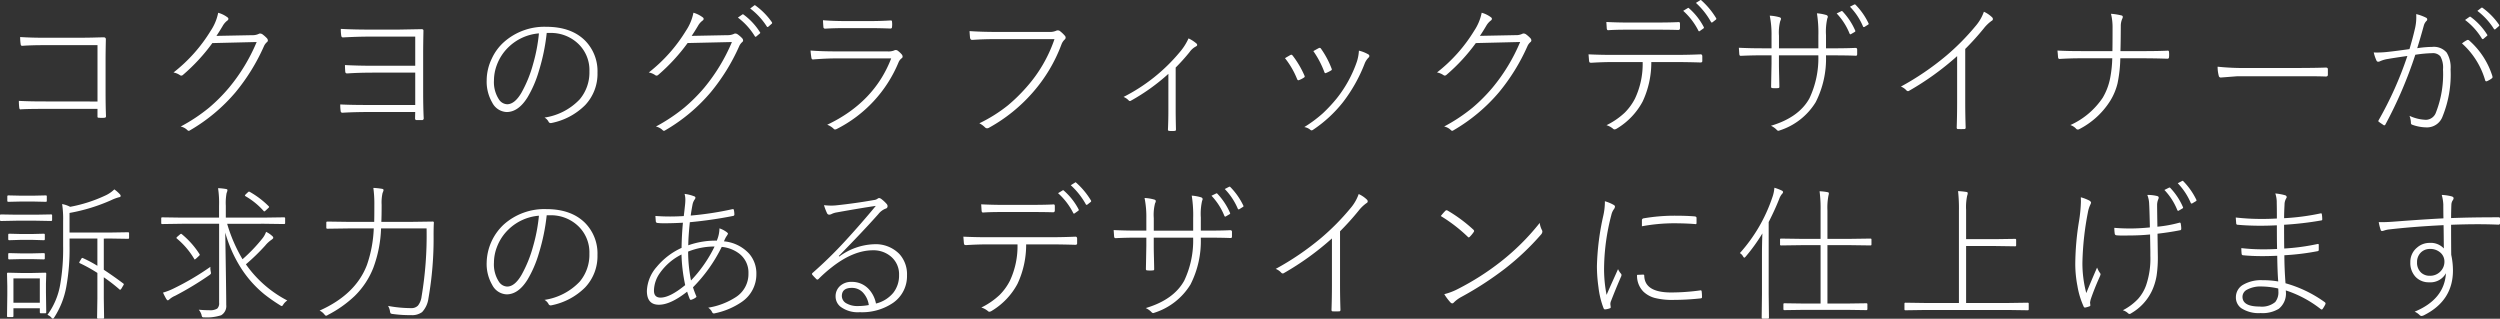 <svg xmlns="http://www.w3.org/2000/svg" width="452.516" height="57.688" viewBox="0 0 452.516 57.688">
  <rect x="0" y="0" width="452.516" height="57.688" fill="#333333" stroke="none"/>
  <path id="fv_copy" d="M19.422,21.471v-10.2H9.666q-2.213,0-3.817.116H5.771q-.233,0-.259-.3A8.143,8.143,0,0,1,5.422,9.8q1.954.129,4.244.129H15.98q.919,0,2.433-.026,1.85-.052,2.122-.052.4,0,.4.375-.052,2.3-.052,3.8v5.6q0,2.717.078,4.5,0,.285-.3.285a3.783,3.783,0,0,1-.466.026,3.59,3.59,0,0,1-.466-.026.44.44,0,0,1-.272-.052.4.4,0,0,1-.039-.233v-1.32H9.614q-2.808,0-4.05.078a.38.38,0,0,1-.091.013q-.168,0-.207-.272a9.257,9.257,0,0,1-.078-1.268q1.876.1,4.425.1ZM40.945,9.593l6.47-.129a2.522,2.522,0,0,0,1.216-.246.485.485,0,0,1,.22-.052.823.823,0,0,1,.414.129,5.976,5.976,0,0,1,.8.7.647.647,0,0,1,.194.414.372.372,0,0,1-.116.272,2.117,2.117,0,0,0-.608.815,35.949,35.949,0,0,1-5.124,8.294,31.534,31.534,0,0,1-8.294,6.923.31.31,0,0,1-.181.065.336.336,0,0,1-.233-.116A2.474,2.474,0,0,0,34.475,26a31,31,0,0,0,5.163-3.429,30.042,30.042,0,0,0,3.584-3.6,32.651,32.651,0,0,0,5.008-8.268l-8.022.194A33.328,33.328,0,0,1,34.9,16.645a.5.5,0,0,1-.311.142.434.434,0,0,1-.246-.091,3.117,3.117,0,0,0-1.165-.479,28.148,28.148,0,0,0,6.729-7.544,9.034,9.034,0,0,0,1.359-3.261,4.919,4.919,0,0,1,1.669.815.359.359,0,0,1,.181.285.391.391,0,0,1-.181.3,3.2,3.2,0,0,0-.854.983Q41.423,8.907,40.945,9.593ZM76.933,15V9.722H68.743q-2.057,0-4.826.142h-.091q-.246,0-.285-.323a7.384,7.384,0,0,1-.078-1.216q2.251.129,5.279.129h5.085q.272,0,4.244-.078.349,0,.349.259-.052,2.691-.052,4.167v6.754q0,3.015.1,4.93a.309.309,0,0,1-.349.349h-.932q-.285,0-.285-.323l.026-1.139H68.471q-2.588,0-4.684.129-.311,0-.349-.259A8.523,8.523,0,0,1,63.36,22q1.876.1,5.085.1h8.488V16.244H69.506q-2.808,0-4.826.142h-.091q-.3,0-.323-.323-.052-.686-.052-1.19Q66.53,15,69.506,15Zm23.8-5.939a36.371,36.371,0,0,1-1.423,6.9,20.413,20.413,0,0,1-2.057,4.762q-1.656,2.653-3.778,2.653a3.079,3.079,0,0,1-2.6-1.7,7.521,7.521,0,0,1-1.009-4.05,9.058,9.058,0,0,1,.919-3.908,9.09,9.09,0,0,1,2.187-2.989,11.02,11.02,0,0,1,7.673-2.782q4.619,0,7.13,2.6a7.867,7.867,0,0,1,2.148,5.719,8.224,8.224,0,0,1-2.251,5.875,11.9,11.9,0,0,1-6.094,3.222,1.07,1.07,0,0,1-.142.013.432.432,0,0,1-.388-.285,1.879,1.879,0,0,0-.712-.712,10.986,10.986,0,0,0,6.379-3.312,7.549,7.549,0,0,0,1.747-5.059,6.57,6.57,0,0,0-2.381-5.305,7.144,7.144,0,0,0-4.736-1.643Zm-1.41.078a8.925,8.925,0,0,0-5.46,2.446,8.628,8.628,0,0,0-2.148,3.248,8,8,0,0,0-.531,2.808A5.7,5.7,0,0,0,92.09,21.1a1.863,1.863,0,0,0,1.475.867q1.372,0,2.6-2.1a22.805,22.805,0,0,0,2.1-5.176A30.316,30.316,0,0,0,99.323,9.14Zm36.015-2.86.8-.556a.157.157,0,0,1,.207,0,11.688,11.688,0,0,1,2.989,3.209.149.149,0,0,1,.052.1.212.212,0,0,1-.078.129l-.634.531a.148.148,0,0,1-.116.065.213.213,0,0,1-.168-.116A12.091,12.091,0,0,0,135.337,6.28Zm2.226-1.643.7-.531a.225.225,0,0,1,.129-.065.172.172,0,0,1,.1.039,12.705,12.705,0,0,1,3,3.041.322.322,0,0,1,.039.142.209.209,0,0,1-.1.155l-.608.531a.232.232,0,0,1-.116.039q-.078,0-.142-.1A12.494,12.494,0,0,0,137.563,4.637Zm-10.6,4.956,6.47-.129a2.687,2.687,0,0,0,1.216-.246.485.485,0,0,1,.22-.052.771.771,0,0,1,.414.142,5.183,5.183,0,0,1,.8.686.647.647,0,0,1,.194.414.372.372,0,0,1-.116.272,2.089,2.089,0,0,0-.608.828,36.022,36.022,0,0,1-5.124,8.281,31.534,31.534,0,0,1-8.294,6.923.31.31,0,0,1-.181.065.336.336,0,0,1-.233-.116A2.55,2.55,0,0,0,120.5,26a31.571,31.571,0,0,0,5.163-3.442,30.537,30.537,0,0,0,3.584-3.584,32.96,32.96,0,0,0,5.008-8.268l-8.022.181a33.8,33.8,0,0,1-5.305,5.758.5.5,0,0,1-.311.142.434.434,0,0,1-.246-.091,2.857,2.857,0,0,0-1.165-.479,28.322,28.322,0,0,0,6.729-7.557A8.914,8.914,0,0,0,127.289,5.4a5.074,5.074,0,0,1,1.669.828.359.359,0,0,1,.181.285.391.391,0,0,1-.181.3,3.011,3.011,0,0,0-.854.983Q127.444,8.907,126.966,9.593Zm23.774-2.834q1.812.155,4.3.155H158.9q2.264,0,4.076-.116h.078q.181,0,.181.272a3.174,3.174,0,0,1,.026.44,3.47,3.47,0,0,1-.026.453q0,.3-.285.3-2.006-.078-4-.078h-3.972q-2.277,0-3.843.1a.3.3,0,0,1-.323-.311Q150.739,7.018,150.739,6.759Zm-2.251,5.486q1.941.155,4.632.155h9.252a2.846,2.846,0,0,0,1.216-.155.633.633,0,0,1,.323-.091.583.583,0,0,1,.388.142,4.4,4.4,0,0,1,.725.686.663.663,0,0,1,.129.362.35.35,0,0,1-.168.3,1.757,1.757,0,0,0-.556.712A23.644,23.644,0,0,1,153.237,26.44a.722.722,0,0,1-.311.091.319.319,0,0,1-.246-.116,3.3,3.3,0,0,0-1.177-.738q8.514-4.037,11.581-12.008H153.12q-1.786,0-4.1.181a.287.287,0,0,1-.091.013q-.22,0-.285-.272Q148.514,12.724,148.488,12.245Zm28.781-3.52q2.161.155,5.085.155h9.355a2.859,2.859,0,0,0,1.216-.207.674.674,0,0,1,.673.026,5.886,5.886,0,0,1,.945.893.48.48,0,0,1,.116.311.441.441,0,0,1-.168.349,2.276,2.276,0,0,0-.582.88,27.952,27.952,0,0,1-5.215,8.721,29.193,29.193,0,0,1-7.906,6.366.637.637,0,0,1-.336.1.511.511,0,0,1-.375-.155,3.912,3.912,0,0,0-1.035-.75,26.991,26.991,0,0,0,5.189-3.261A30.28,30.28,0,0,0,187.466,19a25.389,25.389,0,0,0,5.176-8.825H182.329q-2.6,0-4.5.142h-.1q-.311,0-.375-.4Q177.269,8.959,177.269,8.726Zm37.309,6.6v7.738q0,1.216.052,3.468,0,.259-.22.259a3.905,3.905,0,0,1-.479.026,4.716,4.716,0,0,1-.518-.026q-.233,0-.233-.259.078-1.7.078-3.416V16.464a36.441,36.441,0,0,1-6.793,4.865.3.3,0,0,1-.168.052.238.238,0,0,1-.194-.078,2.607,2.607,0,0,0-.958-.66,32.08,32.08,0,0,0,10.145-8.074,10.371,10.371,0,0,0,1.617-2.523,6.242,6.242,0,0,1,1.41.906.391.391,0,0,1,.155.272q0,.168-.233.285a3.213,3.213,0,0,0-1.139,1.009A34.946,34.946,0,0,1,214.578,15.325Zm19.789-1.7q.983-.582,1.009-.582a.322.322,0,0,1,.142-.039q.1,0,.246.168a17.2,17.2,0,0,1,2.122,3.6.713.713,0,0,1,.052.194q0,.091-.155.181a4.257,4.257,0,0,1-.88.453.318.318,0,0,1-.116.026q-.129,0-.22-.194A15.152,15.152,0,0,0,234.367,13.63Zm5.137-1.281q.854-.479,1.009-.556a.426.426,0,0,1,.129-.026.3.3,0,0,1,.246.155,16.048,16.048,0,0,1,1.928,3.636.411.411,0,0,1,.026.116q0,.116-.155.194a6.034,6.034,0,0,1-.906.453.318.318,0,0,1-.116.026q-.091,0-.168-.181A16.831,16.831,0,0,0,239.5,12.349Zm8.242-.078a6.323,6.323,0,0,1,1.721.686.319.319,0,0,1,.168.285.356.356,0,0,1-.129.272,3.149,3.149,0,0,0-.75,1.177,27.959,27.959,0,0,1-3.895,6.91,23.511,23.511,0,0,1-5.435,5.008.494.494,0,0,1-.259.091.258.258,0,0,1-.168-.065,2.262,2.262,0,0,0-1.139-.531,23.394,23.394,0,0,0,3.39-2.523,27.523,27.523,0,0,0,2.5-2.691,22.366,22.366,0,0,0,3.636-6.651A7.992,7.992,0,0,0,247.746,12.271Zm21.9-2.678,6.47-.129a2.522,2.522,0,0,0,1.216-.246.485.485,0,0,1,.22-.052.823.823,0,0,1,.414.129,5.976,5.976,0,0,1,.8.7.647.647,0,0,1,.194.414.372.372,0,0,1-.116.272,2.117,2.117,0,0,0-.608.815,35.948,35.948,0,0,1-5.124,8.294,31.534,31.534,0,0,1-8.294,6.923.31.31,0,0,1-.181.065.336.336,0,0,1-.233-.116,2.474,2.474,0,0,0-1.229-.66,31,31,0,0,0,5.163-3.429,30.042,30.042,0,0,0,3.584-3.6,32.651,32.651,0,0,0,5.008-8.268l-8.022.194a33.328,33.328,0,0,1-5.305,5.745.5.5,0,0,1-.311.142.434.434,0,0,1-.246-.091,3.117,3.117,0,0,0-1.165-.479,28.148,28.148,0,0,0,6.729-7.544,9.034,9.034,0,0,0,1.359-3.261,4.919,4.919,0,0,1,1.669.815.359.359,0,0,1,.181.285.391.391,0,0,1-.181.3,3.2,3.2,0,0,0-.854.983Q270.122,8.907,269.644,9.593Zm36.8-4.529.828-.5a.16.16,0,0,1,.091-.039.179.179,0,0,1,.116.065,11.688,11.688,0,0,1,2.678,3.39.305.305,0,0,1,.039.129.179.179,0,0,1-.091.142l-.673.479a.172.172,0,0,1-.1.039q-.1,0-.155-.142A12.16,12.16,0,0,0,306.448,5.064Zm2.3-1.436.75-.466a.225.225,0,0,1,.129-.065.177.177,0,0,1,.1.065,14.059,14.059,0,0,1,2.666,3.2.262.262,0,0,1,.052.142.213.213,0,0,1-.091.155l-.608.479a.407.407,0,0,1-.155.039q-.065,0-.116-.1A13.471,13.471,0,0,0,308.751,3.628Zm-8.074,10.714a16.637,16.637,0,0,1-1.566,7.13,12.649,12.649,0,0,1-4.671,4.9.892.892,0,0,1-.427.155.309.309,0,0,1-.207-.078,3.388,3.388,0,0,0-1.242-.686,13.381,13.381,0,0,0,3.325-2.29,10.2,10.2,0,0,0,1.837-2.536,14.69,14.69,0,0,0,1.385-6.6H293.6q-1.773,0-3.791.129-.246,0-.311-.078a.59.59,0,0,1-.091-.272q-.013-.091-.1-1.177,2.083.1,4.3.1h11.309q2.5,0,4.684-.1.3,0,.3.375v.841q0,.259-.323.259-2.407-.078-4.632-.078Zm-8.139-7.259q1.941.1,4,.1h4.8q2.808,0,4.231-.078a.244.244,0,0,1,.078-.013q.22,0,.22.323v.763q0,.349-.323.349-1.423-.052-4.205-.052h-4.8q-2.381,0-3.6.091h-.091q-.194,0-.233-.3ZM334.22,5.53l.854-.414a.139.139,0,0,1,.078-.026.186.186,0,0,1,.129.065,11.975,11.975,0,0,1,2.3,3.481.209.209,0,0,1,.026.091q0,.065-.1.142l-.686.4a.172.172,0,0,1-.1.039q-.1,0-.168-.142A11.461,11.461,0,0,0,334.22,5.53Zm2.407-1.216.776-.4a.318.318,0,0,1,.116-.026.179.179,0,0,1,.116.065,12.415,12.415,0,0,1,2.355,3.364.3.3,0,0,1,.026.1q0,.1-.129.155l-.634.4a.426.426,0,0,1-.129.026q-.078,0-.129-.1A11.614,11.614,0,0,0,336.627,4.313Zm-4.335,7.531h.97q2.821,0,4.348-.078.324,0,.323.3v.815q0,.3-.207.3h-.116q-1.5-.065-4.322-.065h-1a17.309,17.309,0,0,1-1.863,8.475,11.888,11.888,0,0,1-6.521,5.111.69.69,0,0,1-.246.065.421.421,0,0,1-.285-.168,3.455,3.455,0,0,0-1.048-.738q5.046-1.5,6.961-4.956a16.96,16.96,0,0,0,1.617-7.79h-7.13v1.436q0,.906.039,2.29.039,1.734.039,1.967a.206.206,0,0,1-.233.233,4.16,4.16,0,0,1-.5.026,4.851,4.851,0,0,1-.531-.026q-.233,0-.233-.259.078-4.128.078-4.179V13.112H320.84q-2.083,0-3.947.091h-.078q-.181,0-.22-.323-.013-.207-.078-1.139,1.98.1,4.322.1h1.592V9.567a17.078,17.078,0,0,0-.323-3.636,7.759,7.759,0,0,1,1.8.3q.233.078.233.272a.848.848,0,0,1-.129.388,8.291,8.291,0,0,0-.233,2.678v2.277h7.13V9.567a22.573,22.573,0,0,0-.259-4.063,8.252,8.252,0,0,1,1.656.3q.311.091.311.336a.645.645,0,0,1-.091.3,10.776,10.776,0,0,0-.233,3.028Zm25.2.116v9.692q0,2.2.078,4.529,0,.272-.233.272-.259.013-.582.013t-.6-.013q-.207,0-.207-.272.078-2.251.078-4.451V13.255a50.515,50.515,0,0,1-8.7,6.276.37.37,0,0,1-.194.065.41.41,0,0,1-.285-.142,2.6,2.6,0,0,0-1-.686,49.665,49.665,0,0,0,8.242-5.616,42.672,42.672,0,0,0,5.266-5.331,7.989,7.989,0,0,0,1.514-2.6,5.231,5.231,0,0,1,1.488,1.009.433.433,0,0,1,.142.311.34.34,0,0,1-.22.323,6.925,6.925,0,0,0-1.436,1.385A47.98,47.98,0,0,1,357.489,11.961Zm28.1.388h3.972q2.911,0,4.477-.078a.481.481,0,0,1,.116-.013q.22,0,.22.272A3.785,3.785,0,0,1,394.4,13a3.292,3.292,0,0,1-.026.453q0,.272-.311.272-2.29-.078-4.5-.078h-4a24.694,24.694,0,0,1-.5,4.529,10.907,10.907,0,0,1-1.333,3.183,14.36,14.36,0,0,1-5.59,5.111.5.5,0,0,1-.259.078.4.4,0,0,1-.323-.155,2.467,2.467,0,0,0-1.035-.66,13.938,13.938,0,0,0,5.862-4.956,11.157,11.157,0,0,0,1.333-3.507,21.549,21.549,0,0,0,.388-3.623h-5.642q-1.993,0-3.843.116h-.091q-.194,0-.233-.3-.013-.142-.052-.647-.039-.375-.052-.569,1.7.1,4.3.1h5.642q.026-1.449.026-4.205a10.227,10.227,0,0,0-.285-2.549,11.18,11.18,0,0,1,1.9.3.259.259,0,0,1,.233.272.741.741,0,0,1-.1.336,3.286,3.286,0,0,0-.259,1.346Q385.637,10.861,385.585,12.349Zm17.589,2.821a46.32,46.32,0,0,0,5.46.233h8.424q3.688,0,5.693-.078.375,0,.375.3v1q0,.323-.375.323-1.385-.052-3.494-.052H406.784l-3.028.233a.364.364,0,0,1-.375-.323A6.4,6.4,0,0,1,403.174,15.17Zm44.788-8.462.789-.556a.232.232,0,0,1,.116-.039.221.221,0,0,1,.1.039A11.687,11.687,0,0,1,451.96,9.36a.19.19,0,0,1,.052.1.177.177,0,0,1-.078.129l-.634.531a.179.179,0,0,1-.116.065.244.244,0,0,1-.181-.116A11.927,11.927,0,0,0,447.961,6.707Zm2.226-1.643.686-.531a.28.28,0,0,1,.142-.065.221.221,0,0,1,.1.039,12.693,12.693,0,0,1,2.989,3.054.251.251,0,0,1,.052.129.209.209,0,0,1-.1.155l-.608.531a.2.2,0,0,1-.116.052.209.209,0,0,1-.155-.1A12.232,12.232,0,0,0,450.187,5.064Zm-12.292,6.923q.608-2.019,1-3.74a8.787,8.787,0,0,0,.233-1.98q0-.336-.013-.621a8.415,8.415,0,0,1,1.8.66.351.351,0,0,1,.194.311.344.344,0,0,1-.142.272,1.889,1.889,0,0,0-.479.854q-.6,2.187-1.19,4.076a19.153,19.153,0,0,1,2.7-.233,3.051,3.051,0,0,1,2.627,1.022,5.081,5.081,0,0,1,.712,3.028,20.131,20.131,0,0,1-1.436,8.5,3,3,0,0,1-2.756,2.019,7.772,7.772,0,0,1-2.743-.479.322.322,0,0,1-.246-.336,3.642,3.642,0,0,0-.259-1.281,7.609,7.609,0,0,0,3.015.725,1.984,1.984,0,0,0,1.786-1.359,18.948,18.948,0,0,0,1.268-7.764,4.163,4.163,0,0,0-.479-2.368A1.768,1.768,0,0,0,442,12.724a22.555,22.555,0,0,0-3.041.285,76.845,76.845,0,0,1-5.409,12.616.217.217,0,0,1-.207.155.21.21,0,0,1-.129-.039q-.065-.052-.453-.311-.285-.194-.4-.285a.15.15,0,0,1-.091-.129.417.417,0,0,1,.065-.181,65.2,65.2,0,0,0,5.189-11.607q-2.368.336-3.468.531a5.478,5.478,0,0,0-1.462.414.89.89,0,0,1-.349.1.332.332,0,0,1-.311-.207,7.585,7.585,0,0,1-.5-1.475q.311.013.634.013a17.8,17.8,0,0,0,2.044-.129Q435.306,12.349,437.894,11.987Zm9.51-1.035a5.491,5.491,0,0,1,.932-.608.318.318,0,0,1,.116-.026.4.4,0,0,1,.246.1,14.294,14.294,0,0,1,4.192,6.418,1.088,1.088,0,0,1,.039.207.285.285,0,0,1-.091.207,4.029,4.029,0,0,1-.828.5.438.438,0,0,1-.207.065q-.168,0-.22-.22A14.253,14.253,0,0,0,447.4,10.951ZM20.561,46.281v5.642q1.915,1.268,3.545,2.5a.177.177,0,0,1,.078.129.572.572,0,0,1-.129.259l-.259.453q-.194.285-.272.285a.248.248,0,0,1-.155-.091,30.763,30.763,0,0,0-2.808-2.174V57.1l.052,3.494a.16.16,0,0,1-.181.181h-.906a.16.16,0,0,1-.181-.181L19.4,57.1V52.5a26.736,26.736,0,0,0-3.144-1.747q-.142-.065-.142-.116a.832.832,0,0,1,.129-.285l.22-.362q.116-.207.207-.207a.305.305,0,0,1,.129.039,22.855,22.855,0,0,1,2.6,1.385v-4.93H14.363v1.294a38.064,38.064,0,0,1-.582,7.4,15.15,15.15,0,0,1-2.148,5.512q-.194.3-.285.3t-.3-.22a1.789,1.789,0,0,0-.686-.479,12.988,12.988,0,0,0,2.3-5.435A37.674,37.674,0,0,0,13.2,47.6V43.1a17.931,17.931,0,0,0-.181-3.067,5.05,5.05,0,0,1,1.449.5,26.259,26.259,0,0,0,6.366-2.044,5.659,5.659,0,0,0,1.63-1.113,5.946,5.946,0,0,1,1.048.932.414.414,0,0,1,.1.259q0,.194-.3.233a7.631,7.631,0,0,0-1.346.5,32.553,32.553,0,0,1-7.608,2.342v3.545h7.388l3.209-.052a.16.16,0,0,1,.181.181v.828a.16.16,0,0,1-.181.181l-3.209-.052ZM4.205,58.9v1.4q0,.194-.181.194h-.8q-.181,0-.181-.194l.052-3.869V54.9l-.052-2.264a.16.16,0,0,1,.181-.181l2.316.052H7.621l2.342-.052a.16.16,0,0,1,.181.181l-.052,1.786v1.643l.052,3.545q0,.194-.181.194h-.8q-.181,0-.181-.194V58.9Zm0-1.009H8.98v-4.4H4.205Zm1.41-8.928h1.9l2.174-.052q.194,0,.194.181v.763a.172.172,0,0,1-.194.194l-2.174-.052h-1.9l-2.174.052q-.181,0-.181-.194v-.763a.16.16,0,0,1,.181-.181Zm0-3.507h1.9L9.692,45.4a.172.172,0,0,1,.194.194v.789a.172.172,0,0,1-.194.194l-2.174-.065h-1.9l-2.174.065q-.181,0-.181-.194v-.789q0-.194.181-.194ZM5.59,38.517H7.764l2.3-.052a.16.16,0,0,1,.181.181v.8a.16.16,0,0,1-.181.181l-2.3-.052H5.59l-2.3.052q-.194,0-.194-.181v-.8q0-.181.194-.181Zm-.8,3.442H8.217l2.808-.052a.16.16,0,0,1,.181.181v.8q0,.207-.181.207l-2.808-.052H4.788L1.954,43.1q-.181,0-.181-.207v-.8a.16.16,0,0,1,.181-.181Zm38.1,1.643a27.6,27.6,0,0,0,2.782,6.418,29.005,29.005,0,0,0,3.6-3.765,3.969,3.969,0,0,0,.66-1.19,4.079,4.079,0,0,1,1.126.763.435.435,0,0,1,.181.323q0,.1-.272.311a5.46,5.46,0,0,0-1.19,1.087,37.533,37.533,0,0,1-3.494,3.39,20.884,20.884,0,0,0,7.492,6.547,2.632,2.632,0,0,0-.738.75q-.155.259-.259.259a.879.879,0,0,1-.323-.155,31.123,31.123,0,0,1-2.756-1.915,20.089,20.089,0,0,1-4.555-5.215,24.08,24.08,0,0,1-2.6-6.017q.181,10.934.181,13.095a1.923,1.923,0,0,1-.932,1.876,8.317,8.317,0,0,1-3.041.375.639.639,0,0,1-.375-.065,1.33,1.33,0,0,1-.129-.388,2.6,2.6,0,0,0-.5-.932,17.977,17.977,0,0,0,1.863.091,2.52,2.52,0,0,0,1.475-.285,1.311,1.311,0,0,0,.349-1.074V43.6H34.695l-3.558.052a.16.16,0,0,1-.181-.181v-.854a.16.16,0,0,1,.181-.181l3.558.052h6.729V40.341a17.692,17.692,0,0,0-.181-3.183,9.846,9.846,0,0,1,1.4.142q.3.039.3.207a1.671,1.671,0,0,1-.155.531,9.876,9.876,0,0,0-.142,2.3v2.148h6.974l3.571-.052q.194,0,.194.181v.854q0,.181-.194.181L49.614,43.6Zm4.1-5.771A15.9,15.9,0,0,1,50.4,40.419a.212.212,0,0,1,.078.129q0,.091-.155.22l-.453.427q-.194.168-.259.168t-.129-.091a13.211,13.211,0,0,0-3.261-2.653q-.116-.078-.116-.129t.142-.22l.388-.362q.142-.129.207-.129A.407.407,0,0,1,46.987,37.831Zm-7.13,13.561a1.776,1.776,0,0,0-.013.22,3.566,3.566,0,0,0,.065.608,2.385,2.385,0,0,1,.052.323q0,.155-.311.362a56.88,56.88,0,0,1-6.2,3.74,3.7,3.7,0,0,0-.983.608q-.22.207-.323.207t-.285-.259a12.423,12.423,0,0,1-.582-1.139,11.3,11.3,0,0,0,1.876-.725A47.648,47.648,0,0,0,39.858,51.392Zm-5.215-5.939a15.338,15.338,0,0,1,3.222,3.61.357.357,0,0,1,.065.142q0,.091-.168.233l-.414.388q-.259.233-.323.233t-.1-.1a14.229,14.229,0,0,0-3.131-3.675q-.091-.078-.091-.129t.168-.22l.427-.362q.168-.155.246-.155A.221.221,0,0,1,34.643,45.452Zm34.785-1.009H64.757l-3.727.052q-.194,0-.194-.181v-.932q0-.181.194-.181l3.727.052h4.749q.026-1.009.026-3.105a20.873,20.873,0,0,0-.181-3.041,13.076,13.076,0,0,1,1.5.155q.349.039.349.246a2.225,2.225,0,0,1-.181.518,7.856,7.856,0,0,0-.168,2.122q0,2.044-.052,3.105h5.538L80.1,43.2a.183.183,0,0,1,.207.207q-.052.776-.052,2.277a62.528,62.528,0,0,1-.932,11.426,4.479,4.479,0,0,1-1.139,2.471,3.058,3.058,0,0,1-2.006.556,22.618,22.618,0,0,1-3.312-.207.791.791,0,0,1-.388-.116.874.874,0,0,1-.116-.388,2.693,2.693,0,0,0-.349-.958,22.542,22.542,0,0,0,4.167.4,1.618,1.618,0,0,0,1.255-.466,3.293,3.293,0,0,0,.647-1.63,66.535,66.535,0,0,0,.906-12.331H70.748a22.558,22.558,0,0,1-1.4,7.13,14.607,14.607,0,0,1-3.4,5.124,21,21,0,0,1-4.813,3.4.845.845,0,0,1-.336.155q-.116,0-.323-.259a2.484,2.484,0,0,0-.854-.673q6.534-2.924,8.566-8.255A22.764,22.764,0,0,0,69.428,44.443Zm31.3-2.381a36.371,36.371,0,0,1-1.423,6.9,20.413,20.413,0,0,1-2.057,4.762q-1.656,2.653-3.778,2.653a3.079,3.079,0,0,1-2.6-1.7,7.521,7.521,0,0,1-1.009-4.05,9.7,9.7,0,0,1,3.105-6.9,11.02,11.02,0,0,1,7.673-2.782q4.619,0,7.13,2.6a7.867,7.867,0,0,1,2.148,5.719,8.224,8.224,0,0,1-2.251,5.875,11.9,11.9,0,0,1-6.094,3.222,1.07,1.07,0,0,1-.142.013.432.432,0,0,1-.388-.285,1.879,1.879,0,0,0-.712-.712,10.986,10.986,0,0,0,6.379-3.312,7.549,7.549,0,0,0,1.747-5.059,6.57,6.57,0,0,0-2.381-5.305,7.144,7.144,0,0,0-4.736-1.643Zm-1.41.078a8.925,8.925,0,0,0-5.46,2.446,8.628,8.628,0,0,0-2.148,3.248,8,8,0,0,0-.531,2.808A5.7,5.7,0,0,0,92.09,54.1a1.863,1.863,0,0,0,1.475.867q1.372,0,2.6-2.1a22.805,22.805,0,0,0,2.1-5.176A30.316,30.316,0,0,0,99.323,42.14Zm26.362-3.947a7.138,7.138,0,0,1,1.786.453.258.258,0,0,1,.181.246.578.578,0,0,1-.155.336,2.491,2.491,0,0,0-.375.932q-.207,1.087-.323,1.954a57.532,57.532,0,0,0,7.531-1.152.38.38,0,0,1,.091-.013q.155,0,.181.116a4.046,4.046,0,0,1,.1.841.242.242,0,0,1-.207.272,77.682,77.682,0,0,1-7.854,1.139q-.259,2.458-.285,4.179a14.693,14.693,0,0,1,5.163-.841A5.784,5.784,0,0,0,132,44.43a4.671,4.671,0,0,1,1.242.634q.3.207.3.362a4.177,4.177,0,0,1-.349.556,6.376,6.376,0,0,0-.375.8,7.016,7.016,0,0,1,4.581,2.264,5.43,5.43,0,0,1,1.281,3.649,6.016,6.016,0,0,1-2.653,5.059,13.344,13.344,0,0,1-4.9,2.057.346.346,0,0,1-.129.026.357.357,0,0,1-.323-.233,2.07,2.07,0,0,0-.712-.815,12.986,12.986,0,0,0,5.008-1.915,4.96,4.96,0,0,0,2.277-4.27,4.317,4.317,0,0,0-1.669-3.6,6.162,6.162,0,0,0-3.17-1.216,27.508,27.508,0,0,1-5.2,7.311,14.968,14.968,0,0,0,.582,1.566.391.391,0,0,1,.039.129q0,.065-.116.155a2.692,2.692,0,0,1-.789.4.318.318,0,0,1-.116.026q-.1,0-.181-.155-.207-.479-.479-1.333-3,2.368-5.111,2.368-2.174,0-2.174-2.5a6.984,6.984,0,0,1,1.786-4.361,12.623,12.623,0,0,1,4.49-3.429q.039-2.394.246-4.555-1.773.1-3.442.1a10.554,10.554,0,0,1-1.139-.052q-.3-.039-.323-.272-.026-.272-.078-1,1.294.1,2.666.1,1.139,0,2.471-.078.129-1.061.246-2.2.039-.453.039-.815A3.9,3.9,0,0,0,125.685,38.193Zm1.165,15.67a24.1,24.1,0,0,0,4.27-6.146,12.828,12.828,0,0,0-4.788.919A27.192,27.192,0,0,0,126.849,53.863Zm-1.721-4.7a10.5,10.5,0,0,0-3.934,3.39,5.656,5.656,0,0,0-1.048,3.144q0,1.268,1.19,1.268,1.7,0,4.464-2.264A29.988,29.988,0,0,1,125.128,49.166Zm35.174-8.8q-2.743.4-7.13,1.19a3.186,3.186,0,0,0-.854.272,1.061,1.061,0,0,1-.466.129.443.443,0,0,1-.375-.259,10.312,10.312,0,0,1-.556-1.462,12.022,12.022,0,0,0,1.294.078,9.388,9.388,0,0,0,.983-.052q3.4-.362,6.78-.958a1.362,1.362,0,0,0,.6-.207.628.628,0,0,1,.311-.155.872.872,0,0,1,.453.207,6.292,6.292,0,0,1,.958.906.6.6,0,0,1,.129.375.437.437,0,0,1-.375.44,3.182,3.182,0,0,0-1.294.983q-2.834,3.183-7.156,7.583l.078.1a11.207,11.207,0,0,1,6.25-2.226,6,6,0,0,1,4.632,1.76,5.435,5.435,0,0,1,1.385,3.856,5.873,5.873,0,0,1-2.51,4.982,9.952,9.952,0,0,1-6.043,1.7,5.235,5.235,0,0,1-3.507-1.009,2.378,2.378,0,0,1-.867-1.85,2.475,2.475,0,0,1,.854-1.928,2.981,2.981,0,0,1,2.031-.7,4.117,4.117,0,0,1,3.067,1.255,5.315,5.315,0,0,1,1.359,2.666,5.884,5.884,0,0,0,3.118-1.928,5.032,5.032,0,0,0,1.061-3.235,4.167,4.167,0,0,0-1.592-3.442A4.869,4.869,0,0,0,159.8,48.4q-3.571,0-7.479,3.08a24.656,24.656,0,0,0-2.355,2.083.39.39,0,0,1-.246.142.261.261,0,0,1-.181-.091q-.531-.531-.738-.789a.319.319,0,0,1-.052-.142.313.313,0,0,1,.129-.207,76.1,76.1,0,0,0,5.991-5.875Q157.636,43.589,160.3,40.367Zm-1.268,17.947a4.179,4.179,0,0,0-1.126-2.329,2.7,2.7,0,0,0-1.954-.776q-1.8,0-1.8,1.488a1.527,1.527,0,0,0,.867,1.333,3.985,3.985,0,0,0,2.044.466A10.978,10.978,0,0,0,159.034,58.314Zm34.255-20.25.828-.5a.16.16,0,0,1,.091-.039.179.179,0,0,1,.116.065A11.689,11.689,0,0,1,197,40.975a.305.305,0,0,1,.039.129.179.179,0,0,1-.091.142l-.673.479a.172.172,0,0,1-.1.039q-.1,0-.155-.142A12.16,12.16,0,0,0,193.289,38.064Zm2.3-1.436.75-.466a.225.225,0,0,1,.129-.065.177.177,0,0,1,.1.065,14.059,14.059,0,0,1,2.666,3.2.263.263,0,0,1,.052.142.213.213,0,0,1-.091.155l-.608.479a.407.407,0,0,1-.155.039q-.065,0-.116-.1A13.47,13.47,0,0,0,195.592,36.628Zm-8.074,10.714a16.637,16.637,0,0,1-1.566,7.13,12.649,12.649,0,0,1-4.671,4.9.892.892,0,0,1-.427.155.309.309,0,0,1-.207-.078,3.388,3.388,0,0,0-1.242-.686,13.382,13.382,0,0,0,3.325-2.29,10.2,10.2,0,0,0,1.837-2.536,14.69,14.69,0,0,0,1.385-6.6H180.44q-1.773,0-3.791.129-.246,0-.311-.078a.59.59,0,0,1-.091-.272q-.013-.091-.1-1.177,2.083.1,4.3.1h11.309q2.5,0,4.684-.1.3,0,.3.375v.841q0,.259-.323.259-2.407-.078-4.632-.078Zm-8.139-7.259q1.941.1,4,.1h4.8q2.808,0,4.231-.078a.244.244,0,0,1,.078-.013q.22,0,.22.323v.763q0,.349-.323.349-1.423-.052-4.205-.052h-4.8q-2.381,0-3.6.091h-.091q-.194,0-.233-.3Zm41.682-1.553.854-.414a.139.139,0,0,1,.078-.026.186.186,0,0,1,.129.065,11.975,11.975,0,0,1,2.3,3.481.208.208,0,0,1,.026.091q0,.065-.1.142l-.686.4a.172.172,0,0,1-.1.039q-.1,0-.168-.142A11.46,11.46,0,0,0,221.061,38.53Zm2.407-1.216.776-.4a.318.318,0,0,1,.116-.026.179.179,0,0,1,.116.065,12.416,12.416,0,0,1,2.355,3.364.3.3,0,0,1,.026.1q0,.1-.129.155l-.634.4a.426.426,0,0,1-.129.026q-.078,0-.129-.1A11.615,11.615,0,0,0,223.467,37.313Zm-4.335,7.531h.97q2.821,0,4.348-.078.323,0,.323.3v.815q0,.3-.207.3h-.116q-1.5-.065-4.322-.065h-1a17.309,17.309,0,0,1-1.863,8.475,11.888,11.888,0,0,1-6.521,5.111.69.69,0,0,1-.246.065.422.422,0,0,1-.285-.168,3.455,3.455,0,0,0-1.048-.738q5.046-1.5,6.961-4.956a16.96,16.96,0,0,0,1.617-7.79h-7.13v1.436q0,.906.039,2.29.039,1.734.039,1.967a.206.206,0,0,1-.233.233,4.159,4.159,0,0,1-.5.026,4.85,4.85,0,0,1-.531-.026q-.233,0-.233-.259.078-4.128.078-4.179V46.112h-1.592q-2.083,0-3.947.091h-.078q-.181,0-.22-.323-.013-.207-.078-1.139,1.98.1,4.322.1h1.592V42.567a17.079,17.079,0,0,0-.323-3.636,7.759,7.759,0,0,1,1.8.3q.233.078.233.272a.849.849,0,0,1-.129.388,8.291,8.291,0,0,0-.233,2.678v2.277h7.13V42.567a22.572,22.572,0,0,0-.259-4.063,8.252,8.252,0,0,1,1.656.3q.311.091.311.336a.645.645,0,0,1-.091.3,10.776,10.776,0,0,0-.233,3.028Zm25.2.116v9.692q0,2.2.078,4.529,0,.272-.233.272-.259.013-.582.013t-.6-.013q-.207,0-.207-.272.078-2.251.078-4.451V46.255a50.516,50.516,0,0,1-8.7,6.276.37.37,0,0,1-.194.065.41.41,0,0,1-.285-.142,2.6,2.6,0,0,0-1-.686,49.665,49.665,0,0,0,8.242-5.616,42.672,42.672,0,0,0,5.266-5.331,7.99,7.99,0,0,0,1.514-2.6,5.231,5.231,0,0,1,1.488,1.009.433.433,0,0,1,.142.311.34.34,0,0,1-.22.323,6.926,6.926,0,0,0-1.436,1.385A47.98,47.98,0,0,1,244.33,44.961ZM262.566,42.2a10.845,10.845,0,0,1,.815-.932.336.336,0,0,1,.233-.116.5.5,0,0,1,.194.065,27.128,27.128,0,0,1,4.645,3.442.39.39,0,0,1,.142.246.356.356,0,0,1-.065.181,5.866,5.866,0,0,1-.712.867.318.318,0,0,1-.194.116.248.248,0,0,1-.155-.091A28.037,28.037,0,0,0,262.566,42.2Zm.634,14.143a11.347,11.347,0,0,0,2.549-.983,47.322,47.322,0,0,0,7.66-4.891,42.175,42.175,0,0,0,7.065-7.026,3.669,3.669,0,0,0,.4,1.294.644.644,0,0,1,.078.285.854.854,0,0,1-.233.518,46.23,46.23,0,0,1-6.521,6.172,59.7,59.7,0,0,1-7.919,5.137,5.7,5.7,0,0,0-1.359,1.009.431.431,0,0,1-.285.155.475.475,0,0,1-.3-.155A9.147,9.147,0,0,1,263.2,56.347Zm29.066-16.821a7.29,7.29,0,0,1,1.54.634q.285.155.285.311a.811.811,0,0,1-.181.479,2.842,2.842,0,0,0-.479,1.087,39.144,39.144,0,0,0-1.307,9.355,24.13,24.13,0,0,0,.453,5.085q.375-.893,1.048-2.381t1.022-2.277a3.417,3.417,0,0,0,.531.815.444.444,0,0,1,.1.246,1.08,1.08,0,0,1-.129.4q-.906,2.07-1.76,4.283a1.4,1.4,0,0,0-.129.608l.065.531a.207.207,0,0,1-.129.194,3.356,3.356,0,0,1-.906.207q-.168,0-.272-.233a15.462,15.462,0,0,1-.906-3.74,27.168,27.168,0,0,1-.285-3.869,46.4,46.4,0,0,1,1.165-9.174,11.492,11.492,0,0,0,.272-2.264Zm5.823,13.328L299.2,52.8q.194,0,.194.207.078,3.028,4.865,3.028a38.69,38.69,0,0,0,5.266-.375.557.557,0,0,1,.1-.013q.142,0,.168.246a7.533,7.533,0,0,1,.052.906.4.4,0,0,1-.039.233.471.471,0,0,1-.246.078,46.551,46.551,0,0,1-4.9.272,12.675,12.675,0,0,1-3.39-.362,4.819,4.819,0,0,1-2.019-1.126A4.067,4.067,0,0,1,298.089,52.854Zm.88-8.8V42.994a.345.345,0,0,1,.3-.375,33.2,33.2,0,0,1,5.59-.479q2.226,0,3.675.129.324.039.323.272v.906q0,.22-.155.22a.425.425,0,0,1-.1-.013q-1.786-.142-4.037-.142A32.111,32.111,0,0,0,298.969,44.055Zm22.946-.763V56.373l.052,4.218a.16.16,0,0,1-.181.181h-.958a.16.16,0,0,1-.181-.181l.052-4.218v-7.13q0-1.941.078-3.895a32.387,32.387,0,0,1-2.989,4.154q-.194.233-.285.233t-.22-.22a1.644,1.644,0,0,0-.582-.608,28.781,28.781,0,0,0,5.875-10.08,6.632,6.632,0,0,0,.375-1.747,8.716,8.716,0,0,1,1.32.5q.246.116.246.3a.5.5,0,0,1-.181.311,3.031,3.031,0,0,0-.531.958Q323.053,41.053,321.914,43.292Zm9.394,14.751V47.471h-3.416l-3.74.052a.16.16,0,0,1-.181-.181v-.88a.16.16,0,0,1,.181-.181l3.74.052h3.416V41.247a24.1,24.1,0,0,0-.181-3.532,9.073,9.073,0,0,1,1.449.168q.233.039.233.207a1.8,1.8,0,0,1-.078.427,11.577,11.577,0,0,0-.181,2.678v5.137h4.05l3.765-.052q.155,0,.155.181v.88q0,.181-.155.181l-3.765-.052h-4.05V58.042h3.39l3.662-.052a.16.16,0,0,1,.181.181v.854q0,.207-.181.207l-3.662-.052h-7.518l-3.688.052q-.155,0-.155-.207v-.854q0-.181.155-.181l3.688.052Zm25.042-.1V41.3a28.96,28.96,0,0,0-.155-3.61,13.75,13.75,0,0,1,1.449.142q.3.039.3.207a1.455,1.455,0,0,1-.1.479,9.72,9.72,0,0,0-.194,2.562v5.305h5.292l3.584-.052a.16.16,0,0,1,.181.181V47.5a.16.16,0,0,1-.181.181l-3.584-.052h-5.292V57.939h7.608l3.545-.052a.16.16,0,0,1,.181.181v1.009a.16.16,0,0,1-.181.181l-3.545-.052H350.23l-3.558.052a.16.16,0,0,1-.181-.181V58.068a.16.16,0,0,1,.181-.181l3.558.052Zm37.192-20.457.854-.427a.244.244,0,0,1,.078-.013.186.186,0,0,1,.129.065,11.746,11.746,0,0,1,2.3,3.481.209.209,0,0,1,.026.091q0,.065-.1.142l-.686.4a.172.172,0,0,1-.1.039q-.1,0-.168-.142A11.461,11.461,0,0,0,393.543,37.482Zm2.42-1.216.763-.4a.232.232,0,0,1,.116-.039.148.148,0,0,1,.116.065,12.637,12.637,0,0,1,2.368,3.364.318.318,0,0,1,.026.116q0,.1-.129.155l-.647.388a.411.411,0,0,1-.116.026.158.158,0,0,1-.142-.1A11.775,11.775,0,0,0,395.962,36.265Zm-5.046,8q-.078-3.442-.129-4.179a4.861,4.861,0,0,0-.336-1.7,6.594,6.594,0,0,1,1.824.207q.233.078.233.259a.715.715,0,0,1-.078.323,2.646,2.646,0,0,0-.207,1.061q0,.763.052,3.895a22.832,22.832,0,0,0,3.921-.712.555.555,0,0,1,.142-.026q.129,0,.155.155a4.943,4.943,0,0,1,.1.932q0,.259-.181.285-1.954.388-4.115.634l.052,3.791a22.52,22.52,0,0,1-.22,3.817,10.69,10.69,0,0,1-.841,2.73,9.261,9.261,0,0,1-3.714,4.037.755.755,0,0,1-.336.155.475.475,0,0,1-.3-.155,2.37,2.37,0,0,0-.919-.518,10.158,10.158,0,0,0,2.769-2.07,7.537,7.537,0,0,0,1.436-2.433,14.954,14.954,0,0,0,.776-5.37v-.75l-.052-3.093q-1.863.181-3.843.181l-1.061.013q-.634,0-1.113-.039-.336-.026-.375-.285a7.234,7.234,0,0,1-.078-1.074q1.281.116,2.885.116Q388.9,44.456,390.916,44.262Zm-12.5-5.46a8.123,8.123,0,0,1,1.566.608q.285.194.285.375a1.477,1.477,0,0,1-.155.4,5.535,5.535,0,0,0-.427,1.4,53.059,53.059,0,0,0-.983,9.045,21.164,21.164,0,0,0,.7,5.512q.828-2.044,1.954-4.619a4.3,4.3,0,0,0,.531.983.444.444,0,0,1,.1.246,2.387,2.387,0,0,1-.181.5q-.932,2.07-1.592,4a5.131,5.131,0,0,0-.129.608l.052.479a.185.185,0,0,1-.1.181,4.925,4.925,0,0,1-.776.233.38.38,0,0,1-.091.013.26.26,0,0,1-.246-.194,14.942,14.942,0,0,1-1.126-3.727,21.148,21.148,0,0,1-.388-3.856,49.653,49.653,0,0,1,.686-7.919,26.31,26.31,0,0,0,.336-3.494Q378.429,39.267,378.416,38.8Zm35.73,15.243q-.142-1.786-.181-4.658-1.462.065-2.73.065-1.863,0-3.455-.155a.265.265,0,0,1-.259-.259q-.052-.531-.052-1.035a34.03,34.03,0,0,0,4.115.22q1.178,0,2.355-.065-.039-1.294-.039-4.283-1.566.078-3,.078-2.174,0-4.179-.181a.237.237,0,0,1-.181-.22q-.078-.958-.078-1.087a41.962,41.962,0,0,0,4.762.259q1.294,0,2.678-.078,0-1.824-.026-2.834a4.937,4.937,0,0,0-.259-1.7,9.742,9.742,0,0,1,1.773.323q.285.1.285.336a.328.328,0,0,1-.065.194,2.252,2.252,0,0,0-.323,1.19q-.078,1.423-.078,2.433a42.038,42.038,0,0,0,6.586-.867.794.794,0,0,1,.1-.013q.116,0,.142.142a5.973,5.973,0,0,1,.078.958.166.166,0,0,1-.155.181,58.547,58.547,0,0,1-6.754.789q0,2.95.026,4.3a39.384,39.384,0,0,0,6.017-.815.354.354,0,0,1,.078-.013.141.141,0,0,1,.155.116v.958a.22.22,0,0,1-.207.233,44.229,44.229,0,0,1-6.017.738q0,2.316.207,5.072a22.374,22.374,0,0,1,7.13,3.442.327.327,0,0,1,.116.22.407.407,0,0,1-.039.155,5.53,5.53,0,0,1-.479.815.244.244,0,0,1-.181.116.305.305,0,0,1-.129-.039,20.382,20.382,0,0,0-6.366-3.416q.013.155.013.22a3.54,3.54,0,0,1-1.281,3.105,5.631,5.631,0,0,1-3.287.776,5.747,5.747,0,0,1-3.52-.893,2.383,2.383,0,0,1-.958-1.993,2.589,2.589,0,0,1,1.4-2.29,6.46,6.46,0,0,1,3.377-.776A16.5,16.5,0,0,1,414.146,54.044Zm0,1.268a14.52,14.52,0,0,0-2.95-.362,5.181,5.181,0,0,0-2.743.6,1.452,1.452,0,0,0-.776,1.255q0,1.773,3.105,1.773a3.785,3.785,0,0,0,2.821-.815,2.783,2.783,0,0,0,.569-1.928A4.951,4.951,0,0,0,414.146,55.312Zm29.907-12.694q-.026-.906-.026-2.523a7.708,7.708,0,0,0-.285-1.721,8.531,8.531,0,0,1,1.773.259q.375.1.375.349a.84.84,0,0,1-.194.427,1.554,1.554,0,0,0-.207.686q-.052,1.385-.052,2.471,3.688-.142,8.618-.142a.206.206,0,0,1,.233.233v.854q0,.246-.3.246-1.837-.078-3.675-.078-2.226,0-4.878.1,0,3.571.026,5.435a13.5,13.5,0,0,1,.311,2.834q0,5.46-5.215,8.087a1.279,1.279,0,0,1-.479.155.548.548,0,0,1-.349-.181,2.97,2.97,0,0,0-.893-.6q5.383-2.226,5.667-6.961a3.2,3.2,0,0,1-3.028,1.643,3.265,3.265,0,0,1-2.484-1,3.652,3.652,0,0,1-.932-2.64,3.312,3.312,0,0,1,1.229-2.653,3.4,3.4,0,0,1,2.251-.841,3.248,3.248,0,0,1,2.588,1.009q-.013-.7-.026-2.277-.013-1.268-.026-1.941-5.435.259-9.989.789a4.626,4.626,0,0,0-.763.181,1.629,1.629,0,0,1-.375.091.256.256,0,0,1-.259-.207,9,9,0,0,1-.349-1.41q.311.013.6.013,1.048,0,2.769-.142Q440.534,42.8,444.054,42.619Zm-2.42,5.538a2.27,2.27,0,0,0-1.76.738,2.4,2.4,0,0,0-.6,1.669,2.431,2.431,0,0,0,.75,1.889,2.241,2.241,0,0,0,1.553.556,2.561,2.561,0,0,0,2.044-.906,2.454,2.454,0,0,0,.608-1.617,2.123,2.123,0,0,0-.828-1.747A2.707,2.707,0,0,0,441.634,48.157Z" transform="translate(-1.773 -3.097)" fill="#fff"/>
</svg>
